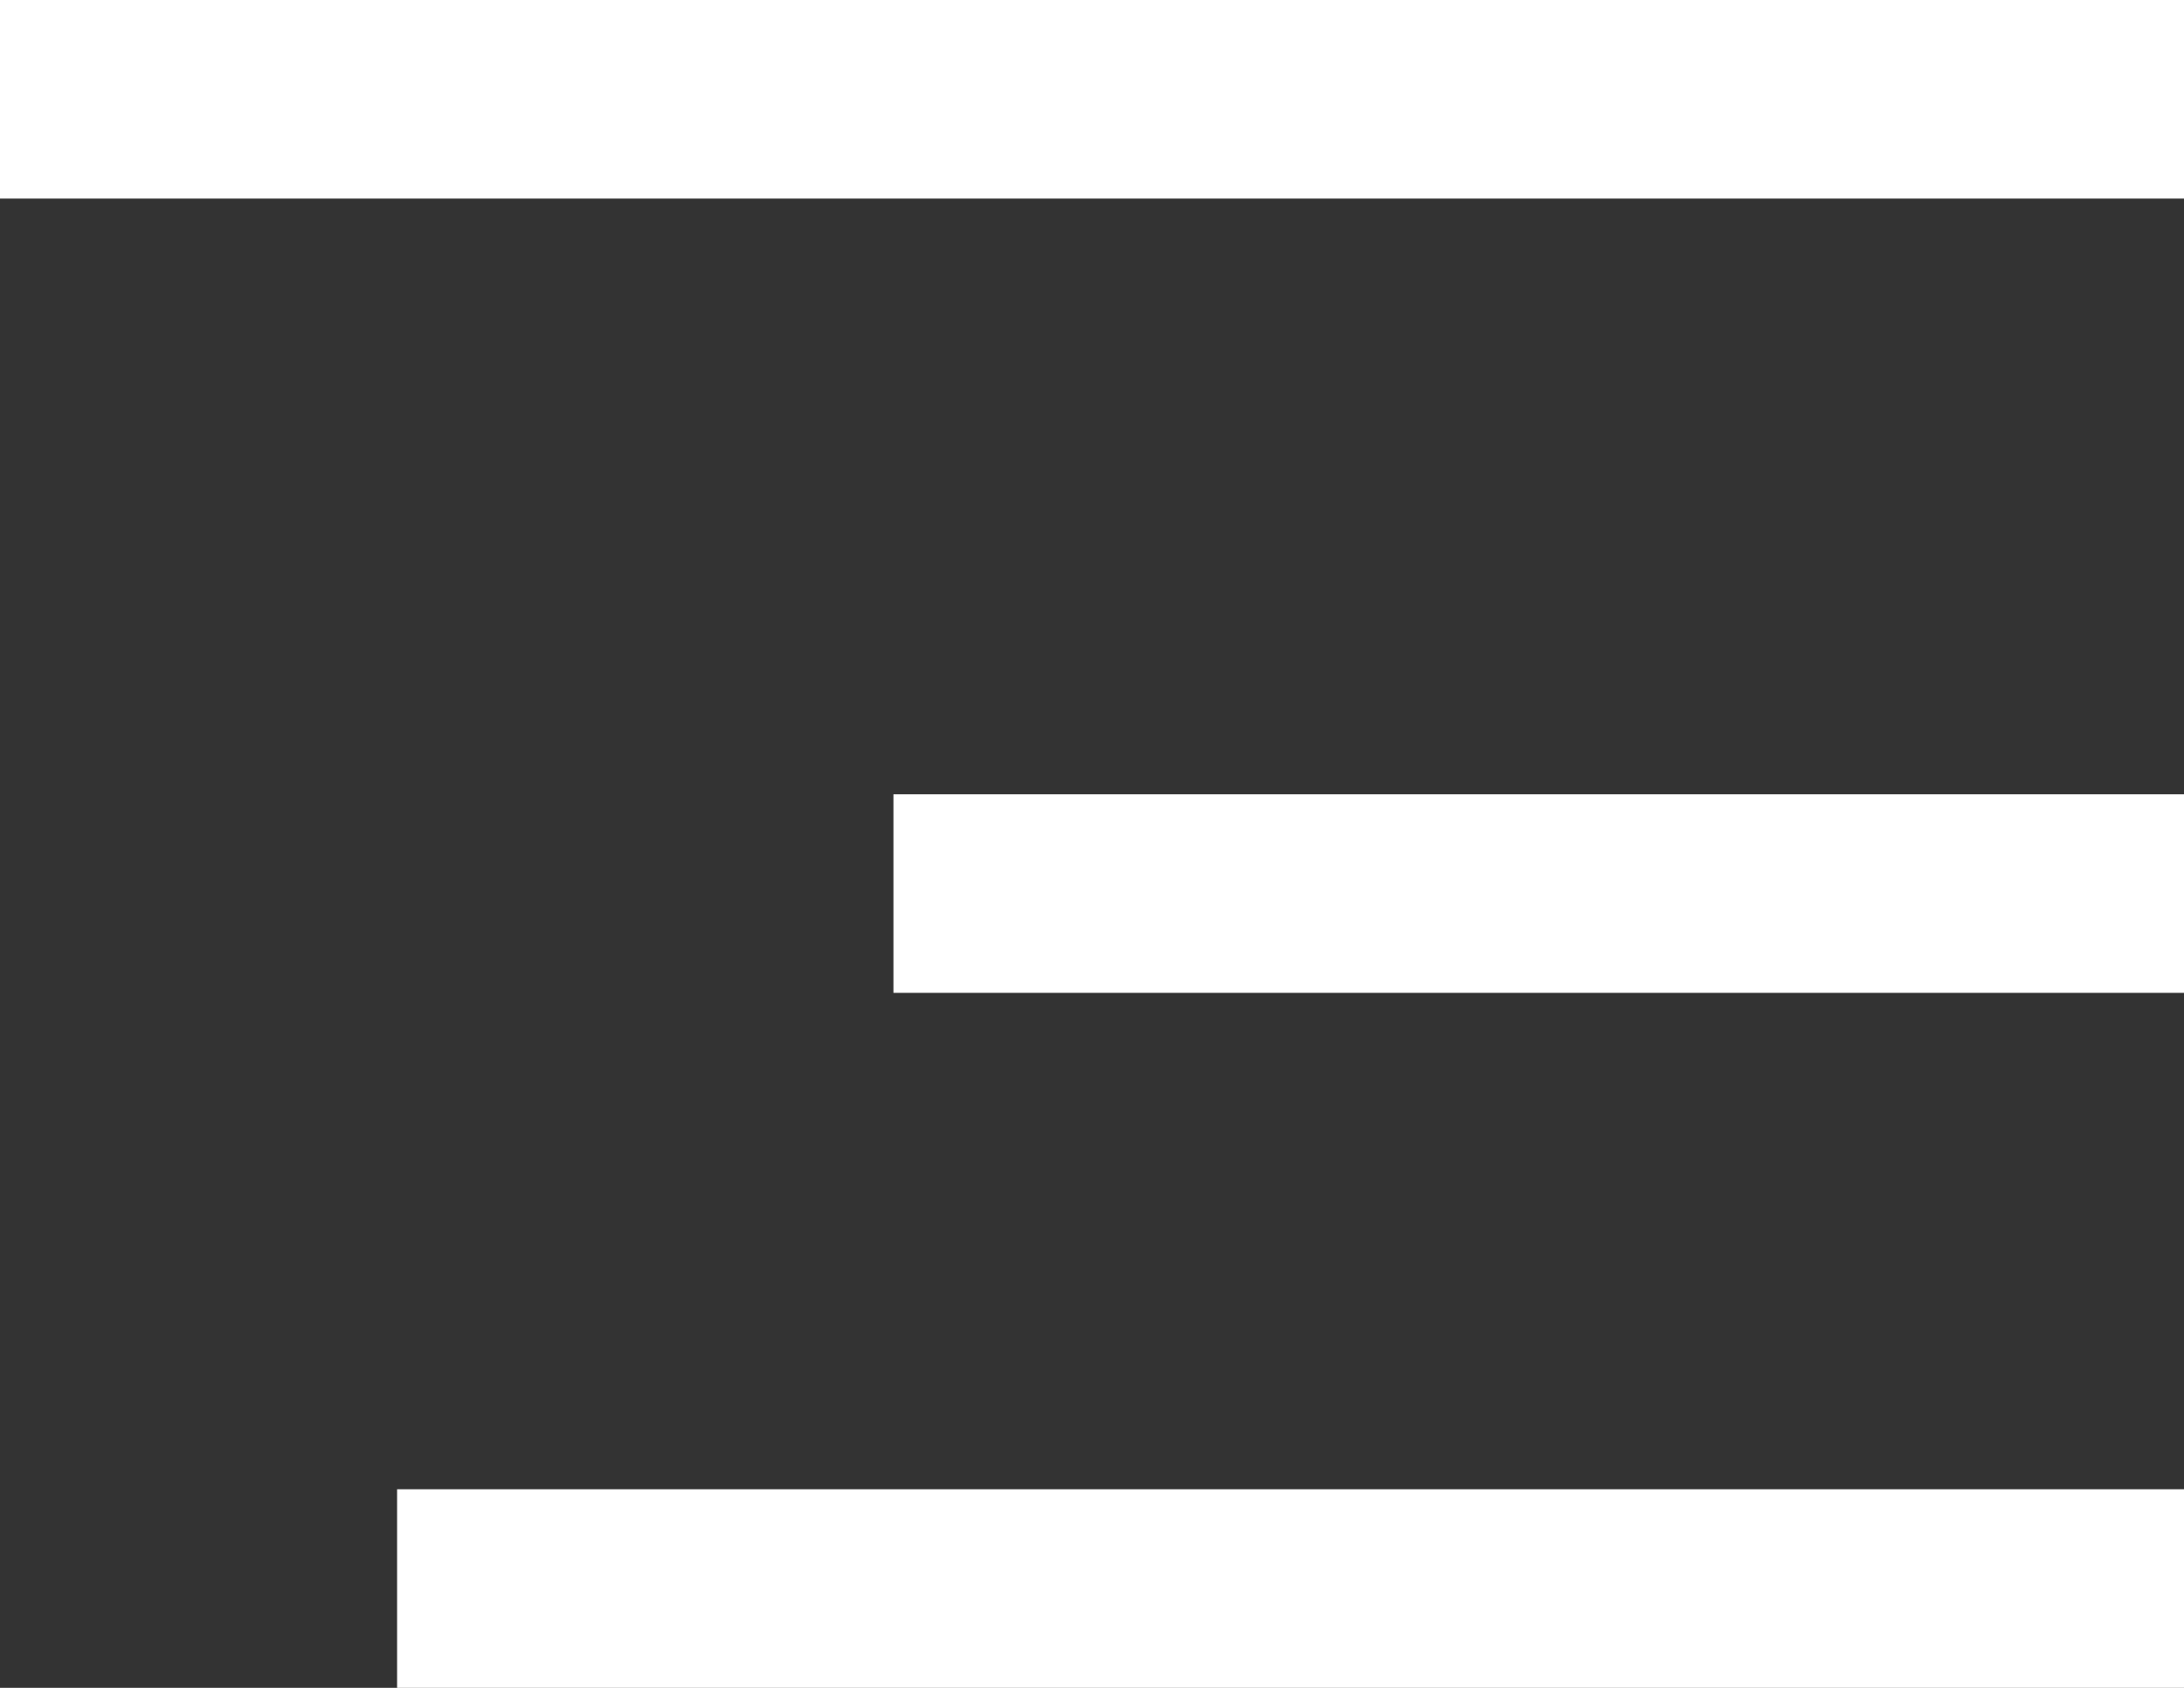 <svg width="22" height="17" viewBox="0 0 22 17" fill="none" xmlns="http://www.w3.org/2000/svg">
<rect x="0" y="0" width="22" height="17" fill="#333333" stroke="none"/>
<line y1="1" x2="22" y2="1" stroke="white" stroke-width="2"/>
<line x1="9" y1="9" x2="22" y2="9" stroke="white" stroke-width="2"/>
<line x1="4" y1="16" x2="22" y2="16" stroke="white" stroke-width="2"/>
</svg>
